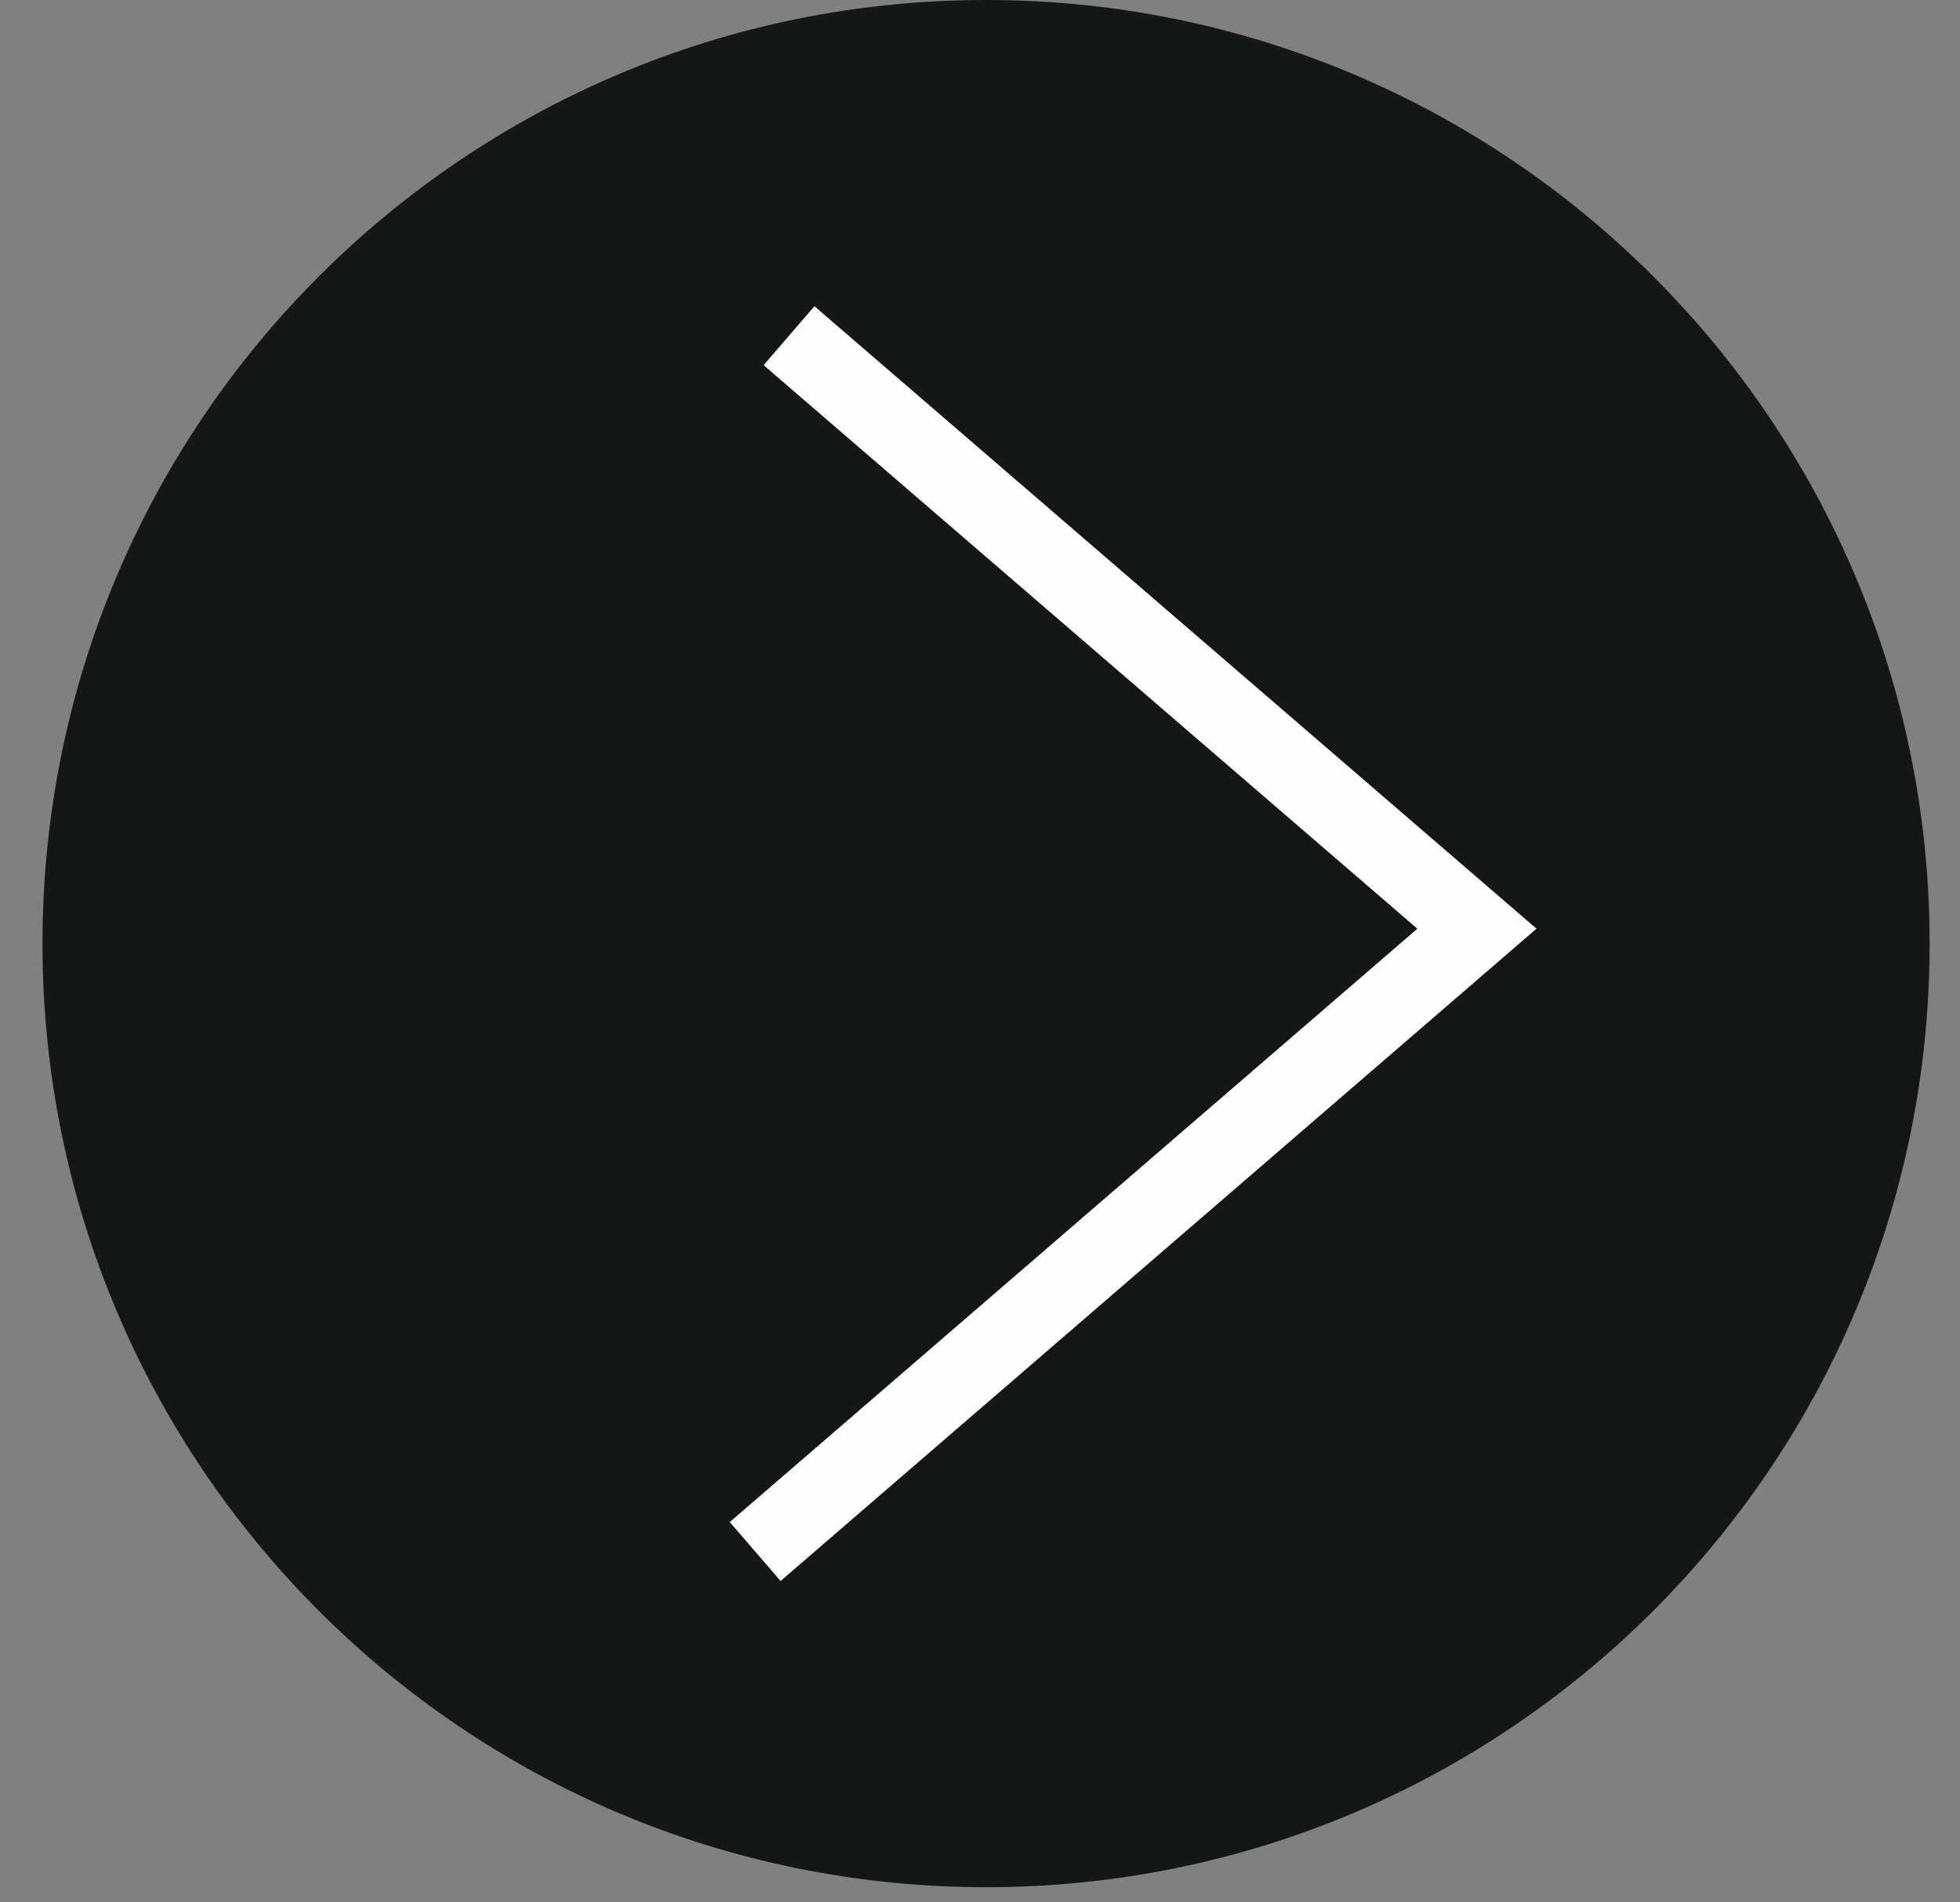 <svg xmlns="http://www.w3.org/2000/svg" width="34" height="33" viewBox="0 0 34 33">
  <rect x="0" y="0" width="34" height="33" fill="#808080" stroke="none"/>
  <g fill="none" fill-rule="evenodd" transform="translate(.737)">
    <path fill="#151616" d="M16.368,32.737 C7.328,32.737 0,25.409 0,16.369 C0,7.329 7.328,3.90798505e-14 16.368,3.90798505e-14 C25.408,3.90798505e-14 32.736,7.329 32.736,16.369 C32.736,25.409 25.408,32.737 16.368,32.737"/>
    <polyline stroke="#FEFEFE" stroke-width="1.35" points="12.95 5.823 24.883 16.11 12.363 26.914"/>
  </g>
</svg>

